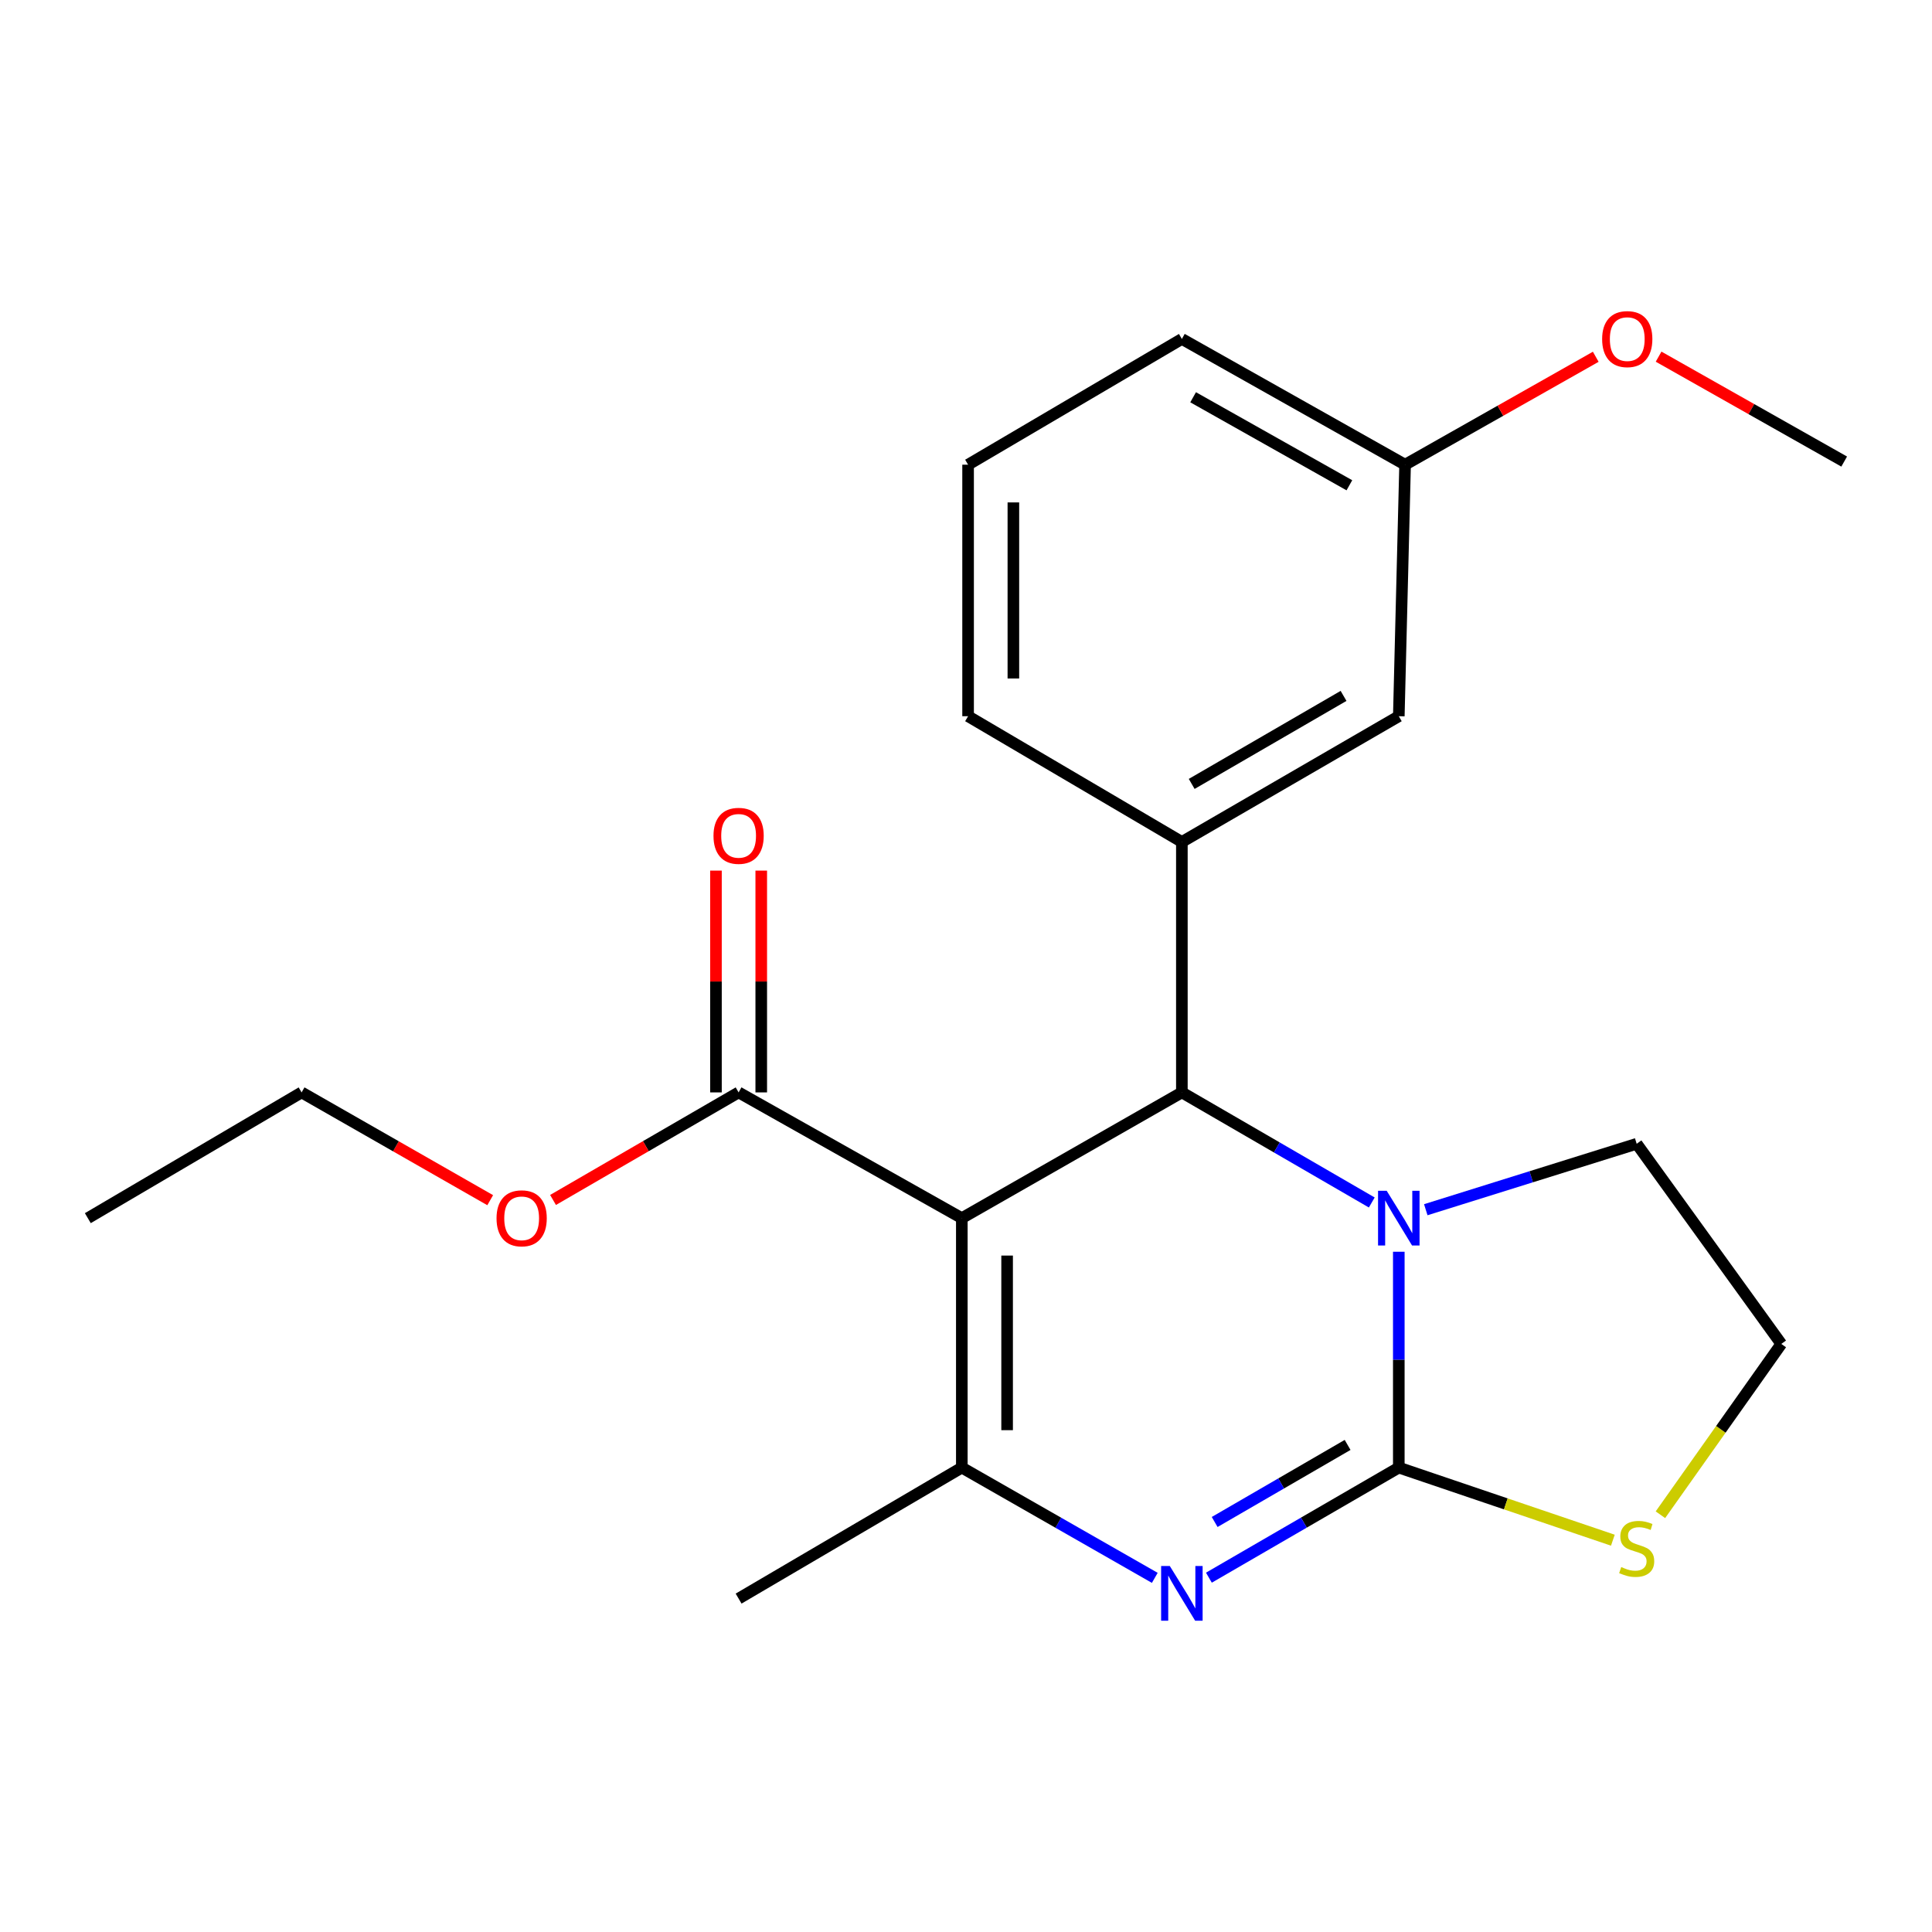 <?xml version='1.0' encoding='iso-8859-1'?>
<svg version='1.1' baseProfile='full'
              xmlns='http://www.w3.org/2000/svg'
                      xmlns:rdkit='http://www.rdkit.org/xml'
                      xmlns:xlink='http://www.w3.org/1999/xlink'
                  xml:space='preserve'
width='1000px' height='1000px' viewBox='0 0 1000 1000'>
<!-- END OF HEADER -->
<rect style='opacity:1.0;fill:#FFFFFF;stroke:none' width='1000' height='1000' x='0' y='0'> </rect>
<path class='bond-2' d='M 497.838,630.515 L 611.735,565.427' style='fill:none;fill-rule:evenodd;stroke:#000000;stroke-width:6px;stroke-linecap:butt;stroke-linejoin:miter;stroke-opacity:1' />
<path class='bond-4' d='M 497.838,630.515 L 497.838,759.622' style='fill:none;fill-rule:evenodd;stroke:#000000;stroke-width:6px;stroke-linecap:butt;stroke-linejoin:miter;stroke-opacity:1' />
<path class='bond-4' d='M 521.279,649.881 L 521.279,740.256' style='fill:none;fill-rule:evenodd;stroke:#000000;stroke-width:6px;stroke-linecap:butt;stroke-linejoin:miter;stroke-opacity:1' />
<path class='bond-6' d='M 497.838,630.515 L 382.301,565.427' style='fill:none;fill-rule:evenodd;stroke:#000000;stroke-width:6px;stroke-linecap:butt;stroke-linejoin:miter;stroke-opacity:1' />
<path class='bond-0' d='M 724.017,759.622 L 674.868,788.113' style='fill:none;fill-rule:evenodd;stroke:#000000;stroke-width:6px;stroke-linecap:butt;stroke-linejoin:miter;stroke-opacity:1' />
<path class='bond-0' d='M 674.868,788.113 L 625.72,816.603' style='fill:none;fill-rule:evenodd;stroke:#0000FF;stroke-width:6px;stroke-linecap:butt;stroke-linejoin:miter;stroke-opacity:1' />
<path class='bond-0' d='M 697.517,747.89 L 663.112,767.833' style='fill:none;fill-rule:evenodd;stroke:#000000;stroke-width:6px;stroke-linecap:butt;stroke-linejoin:miter;stroke-opacity:1' />
<path class='bond-0' d='M 663.112,767.833 L 628.708,787.776' style='fill:none;fill-rule:evenodd;stroke:#0000FF;stroke-width:6px;stroke-linecap:butt;stroke-linejoin:miter;stroke-opacity:1' />
<path class='bond-7' d='M 724.017,759.622 L 779.417,778.413' style='fill:none;fill-rule:evenodd;stroke:#000000;stroke-width:6px;stroke-linecap:butt;stroke-linejoin:miter;stroke-opacity:1' />
<path class='bond-7' d='M 779.417,778.413 L 834.816,797.204' style='fill:none;fill-rule:evenodd;stroke:#CCCC00;stroke-width:6px;stroke-linecap:butt;stroke-linejoin:miter;stroke-opacity:1' />
<path class='bond-22' d='M 724.017,759.622 L 724.017,703.762' style='fill:none;fill-rule:evenodd;stroke:#000000;stroke-width:6px;stroke-linecap:butt;stroke-linejoin:miter;stroke-opacity:1' />
<path class='bond-22' d='M 724.017,703.762 L 724.017,647.903' style='fill:none;fill-rule:evenodd;stroke:#0000FF;stroke-width:6px;stroke-linecap:butt;stroke-linejoin:miter;stroke-opacity:1' />
<path class='bond-1' d='M 597.715,816.698 L 547.777,788.16' style='fill:none;fill-rule:evenodd;stroke:#0000FF;stroke-width:6px;stroke-linecap:butt;stroke-linejoin:miter;stroke-opacity:1' />
<path class='bond-1' d='M 547.777,788.16 L 497.838,759.622' style='fill:none;fill-rule:evenodd;stroke:#000000;stroke-width:6px;stroke-linecap:butt;stroke-linejoin:miter;stroke-opacity:1' />
<path class='bond-3' d='M 611.735,565.427 L 660.884,593.918' style='fill:none;fill-rule:evenodd;stroke:#000000;stroke-width:6px;stroke-linecap:butt;stroke-linejoin:miter;stroke-opacity:1' />
<path class='bond-3' d='M 660.884,593.918 L 710.032,622.408' style='fill:none;fill-rule:evenodd;stroke:#0000FF;stroke-width:6px;stroke-linecap:butt;stroke-linejoin:miter;stroke-opacity:1' />
<path class='bond-5' d='M 611.735,565.427 L 611.735,435.799' style='fill:none;fill-rule:evenodd;stroke:#000000;stroke-width:6px;stroke-linecap:butt;stroke-linejoin:miter;stroke-opacity:1' />
<path class='bond-10' d='M 737.982,626.149 L 792.565,609.084' style='fill:none;fill-rule:evenodd;stroke:#0000FF;stroke-width:6px;stroke-linecap:butt;stroke-linejoin:miter;stroke-opacity:1' />
<path class='bond-10' d='M 792.565,609.084 L 847.147,592.02' style='fill:none;fill-rule:evenodd;stroke:#000000;stroke-width:6px;stroke-linecap:butt;stroke-linejoin:miter;stroke-opacity:1' />
<path class='bond-12' d='M 497.838,759.622 L 382.301,827.432' style='fill:none;fill-rule:evenodd;stroke:#000000;stroke-width:6px;stroke-linecap:butt;stroke-linejoin:miter;stroke-opacity:1' />
<path class='bond-8' d='M 611.735,435.799 L 724.017,370.711' style='fill:none;fill-rule:evenodd;stroke:#000000;stroke-width:6px;stroke-linecap:butt;stroke-linejoin:miter;stroke-opacity:1' />
<path class='bond-8' d='M 616.821,405.756 L 695.419,360.195' style='fill:none;fill-rule:evenodd;stroke:#000000;stroke-width:6px;stroke-linecap:butt;stroke-linejoin:miter;stroke-opacity:1' />
<path class='bond-15' d='M 611.735,435.799 L 501.081,370.711' style='fill:none;fill-rule:evenodd;stroke:#000000;stroke-width:6px;stroke-linecap:butt;stroke-linejoin:miter;stroke-opacity:1' />
<path class='bond-9' d='M 394.021,565.427 L 394.021,508.026' style='fill:none;fill-rule:evenodd;stroke:#000000;stroke-width:6px;stroke-linecap:butt;stroke-linejoin:miter;stroke-opacity:1' />
<path class='bond-9' d='M 394.021,508.026 L 394.021,450.625' style='fill:none;fill-rule:evenodd;stroke:#FF0000;stroke-width:6px;stroke-linecap:butt;stroke-linejoin:miter;stroke-opacity:1' />
<path class='bond-9' d='M 370.58,565.427 L 370.58,508.026' style='fill:none;fill-rule:evenodd;stroke:#000000;stroke-width:6px;stroke-linecap:butt;stroke-linejoin:miter;stroke-opacity:1' />
<path class='bond-9' d='M 370.58,508.026 L 370.58,450.625' style='fill:none;fill-rule:evenodd;stroke:#FF0000;stroke-width:6px;stroke-linecap:butt;stroke-linejoin:miter;stroke-opacity:1' />
<path class='bond-11' d='M 382.301,565.427 L 334.275,593.263' style='fill:none;fill-rule:evenodd;stroke:#000000;stroke-width:6px;stroke-linecap:butt;stroke-linejoin:miter;stroke-opacity:1' />
<path class='bond-11' d='M 334.275,593.263 L 286.25,621.099' style='fill:none;fill-rule:evenodd;stroke:#FF0000;stroke-width:6px;stroke-linecap:butt;stroke-linejoin:miter;stroke-opacity:1' />
<path class='bond-23' d='M 859.432,784.027 L 890.717,739.821' style='fill:none;fill-rule:evenodd;stroke:#CCCC00;stroke-width:6px;stroke-linecap:butt;stroke-linejoin:miter;stroke-opacity:1' />
<path class='bond-23' d='M 890.717,739.821 L 922.002,695.616' style='fill:none;fill-rule:evenodd;stroke:#000000;stroke-width:6px;stroke-linecap:butt;stroke-linejoin:miter;stroke-opacity:1' />
<path class='bond-13' d='M 724.017,370.711 L 727.273,240.523' style='fill:none;fill-rule:evenodd;stroke:#000000;stroke-width:6px;stroke-linecap:butt;stroke-linejoin:miter;stroke-opacity:1' />
<path class='bond-14' d='M 847.147,592.02 L 922.002,695.616' style='fill:none;fill-rule:evenodd;stroke:#000000;stroke-width:6px;stroke-linecap:butt;stroke-linejoin:miter;stroke-opacity:1' />
<path class='bond-19' d='M 253.726,621.212 L 204.917,593.32' style='fill:none;fill-rule:evenodd;stroke:#FF0000;stroke-width:6px;stroke-linecap:butt;stroke-linejoin:miter;stroke-opacity:1' />
<path class='bond-19' d='M 204.917,593.32 L 156.109,565.427' style='fill:none;fill-rule:evenodd;stroke:#000000;stroke-width:6px;stroke-linecap:butt;stroke-linejoin:miter;stroke-opacity:1' />
<path class='bond-16' d='M 727.273,240.523 L 776.616,212.593' style='fill:none;fill-rule:evenodd;stroke:#000000;stroke-width:6px;stroke-linecap:butt;stroke-linejoin:miter;stroke-opacity:1' />
<path class='bond-16' d='M 776.616,212.593 L 825.96,184.664' style='fill:none;fill-rule:evenodd;stroke:#FF0000;stroke-width:6px;stroke-linecap:butt;stroke-linejoin:miter;stroke-opacity:1' />
<path class='bond-24' d='M 727.273,240.523 L 611.735,175.436' style='fill:none;fill-rule:evenodd;stroke:#000000;stroke-width:6px;stroke-linecap:butt;stroke-linejoin:miter;stroke-opacity:1' />
<path class='bond-24' d='M 698.437,251.183 L 617.56,205.622' style='fill:none;fill-rule:evenodd;stroke:#000000;stroke-width:6px;stroke-linecap:butt;stroke-linejoin:miter;stroke-opacity:1' />
<path class='bond-17' d='M 501.081,370.711 L 501.081,240.523' style='fill:none;fill-rule:evenodd;stroke:#000000;stroke-width:6px;stroke-linecap:butt;stroke-linejoin:miter;stroke-opacity:1' />
<path class='bond-17' d='M 524.522,351.183 L 524.522,260.051' style='fill:none;fill-rule:evenodd;stroke:#000000;stroke-width:6px;stroke-linecap:butt;stroke-linejoin:miter;stroke-opacity:1' />
<path class='bond-20' d='M 858.488,184.607 L 906.517,211.758' style='fill:none;fill-rule:evenodd;stroke:#FF0000;stroke-width:6px;stroke-linecap:butt;stroke-linejoin:miter;stroke-opacity:1' />
<path class='bond-20' d='M 906.517,211.758 L 954.545,238.908' style='fill:none;fill-rule:evenodd;stroke:#000000;stroke-width:6px;stroke-linecap:butt;stroke-linejoin:miter;stroke-opacity:1' />
<path class='bond-18' d='M 501.081,240.523 L 611.735,175.436' style='fill:none;fill-rule:evenodd;stroke:#000000;stroke-width:6px;stroke-linecap:butt;stroke-linejoin:miter;stroke-opacity:1' />
<path class='bond-21' d='M 156.109,565.427 L 45.455,630.515' style='fill:none;fill-rule:evenodd;stroke:#000000;stroke-width:6px;stroke-linecap:butt;stroke-linejoin:miter;stroke-opacity:1' />
<path  class='atom-2' d='M 605.475 810.55
L 614.755 825.55
Q 615.675 827.03, 617.155 829.71
Q 618.635 832.39, 618.715 832.55
L 618.715 810.55
L 622.475 810.55
L 622.475 838.87
L 618.595 838.87
L 608.635 822.47
Q 607.475 820.55, 606.235 818.35
Q 605.035 816.15, 604.675 815.47
L 604.675 838.87
L 600.995 838.87
L 600.995 810.55
L 605.475 810.55
' fill='#0000FF'/>
<path  class='atom-4' d='M 717.757 616.355
L 727.037 631.355
Q 727.957 632.835, 729.437 635.515
Q 730.917 638.195, 730.997 638.355
L 730.997 616.355
L 734.757 616.355
L 734.757 644.675
L 730.877 644.675
L 720.917 628.275
Q 719.757 626.355, 718.517 624.155
Q 717.317 621.955, 716.957 621.275
L 716.957 644.675
L 713.277 644.675
L 713.277 616.355
L 717.757 616.355
' fill='#0000FF'/>
<path  class='atom-8' d='M 839.147 811.106
Q 839.467 811.226, 840.787 811.786
Q 842.107 812.346, 843.547 812.706
Q 845.027 813.026, 846.467 813.026
Q 849.147 813.026, 850.707 811.746
Q 852.267 810.426, 852.267 808.146
Q 852.267 806.586, 851.467 805.626
Q 850.707 804.666, 849.507 804.146
Q 848.307 803.626, 846.307 803.026
Q 843.787 802.266, 842.267 801.546
Q 840.787 800.826, 839.707 799.306
Q 838.667 797.786, 838.667 795.226
Q 838.667 791.666, 841.067 789.466
Q 843.507 787.266, 848.307 787.266
Q 851.587 787.266, 855.307 788.826
L 854.387 791.906
Q 850.987 790.506, 848.427 790.506
Q 845.667 790.506, 844.147 791.666
Q 842.627 792.786, 842.667 794.746
Q 842.667 796.266, 843.427 797.186
Q 844.227 798.106, 845.347 798.626
Q 846.507 799.146, 848.427 799.746
Q 850.987 800.546, 852.507 801.346
Q 854.027 802.146, 855.107 803.786
Q 856.227 805.386, 856.227 808.146
Q 856.227 812.066, 853.587 814.186
Q 850.987 816.266, 846.627 816.266
Q 844.107 816.266, 842.187 815.706
Q 840.307 815.186, 838.067 814.266
L 839.147 811.106
' fill='#CCCC00'/>
<path  class='atom-10' d='M 369.301 432.623
Q 369.301 425.823, 372.661 422.023
Q 376.021 418.223, 382.301 418.223
Q 388.581 418.223, 391.941 422.023
Q 395.301 425.823, 395.301 432.623
Q 395.301 439.503, 391.901 443.423
Q 388.501 447.303, 382.301 447.303
Q 376.061 447.303, 372.661 443.423
Q 369.301 439.543, 369.301 432.623
M 382.301 444.103
Q 386.621 444.103, 388.941 441.223
Q 391.301 438.303, 391.301 432.623
Q 391.301 427.063, 388.941 424.263
Q 386.621 421.423, 382.301 421.423
Q 377.981 421.423, 375.621 424.223
Q 373.301 427.023, 373.301 432.623
Q 373.301 438.343, 375.621 441.223
Q 377.981 444.103, 382.301 444.103
' fill='#FF0000'/>
<path  class='atom-12' d='M 257.006 630.595
Q 257.006 623.795, 260.366 619.995
Q 263.726 616.195, 270.006 616.195
Q 276.286 616.195, 279.646 619.995
Q 283.006 623.795, 283.006 630.595
Q 283.006 637.475, 279.606 641.395
Q 276.206 645.275, 270.006 645.275
Q 263.766 645.275, 260.366 641.395
Q 257.006 637.515, 257.006 630.595
M 270.006 642.075
Q 274.326 642.075, 276.646 639.195
Q 279.006 636.275, 279.006 630.595
Q 279.006 625.035, 276.646 622.235
Q 274.326 619.395, 270.006 619.395
Q 265.686 619.395, 263.326 622.195
Q 261.006 624.995, 261.006 630.595
Q 261.006 636.315, 263.326 639.195
Q 265.686 642.075, 270.006 642.075
' fill='#FF0000'/>
<path  class='atom-17' d='M 829.263 175.516
Q 829.263 168.716, 832.623 164.916
Q 835.983 161.116, 842.263 161.116
Q 848.543 161.116, 851.903 164.916
Q 855.263 168.716, 855.263 175.516
Q 855.263 182.396, 851.863 186.316
Q 848.463 190.196, 842.263 190.196
Q 836.023 190.196, 832.623 186.316
Q 829.263 182.436, 829.263 175.516
M 842.263 186.996
Q 846.583 186.996, 848.903 184.116
Q 851.263 181.196, 851.263 175.516
Q 851.263 169.956, 848.903 167.156
Q 846.583 164.316, 842.263 164.316
Q 837.943 164.316, 835.583 167.116
Q 833.263 169.916, 833.263 175.516
Q 833.263 181.236, 835.583 184.116
Q 837.943 186.996, 842.263 186.996
' fill='#FF0000'/>
</svg>
